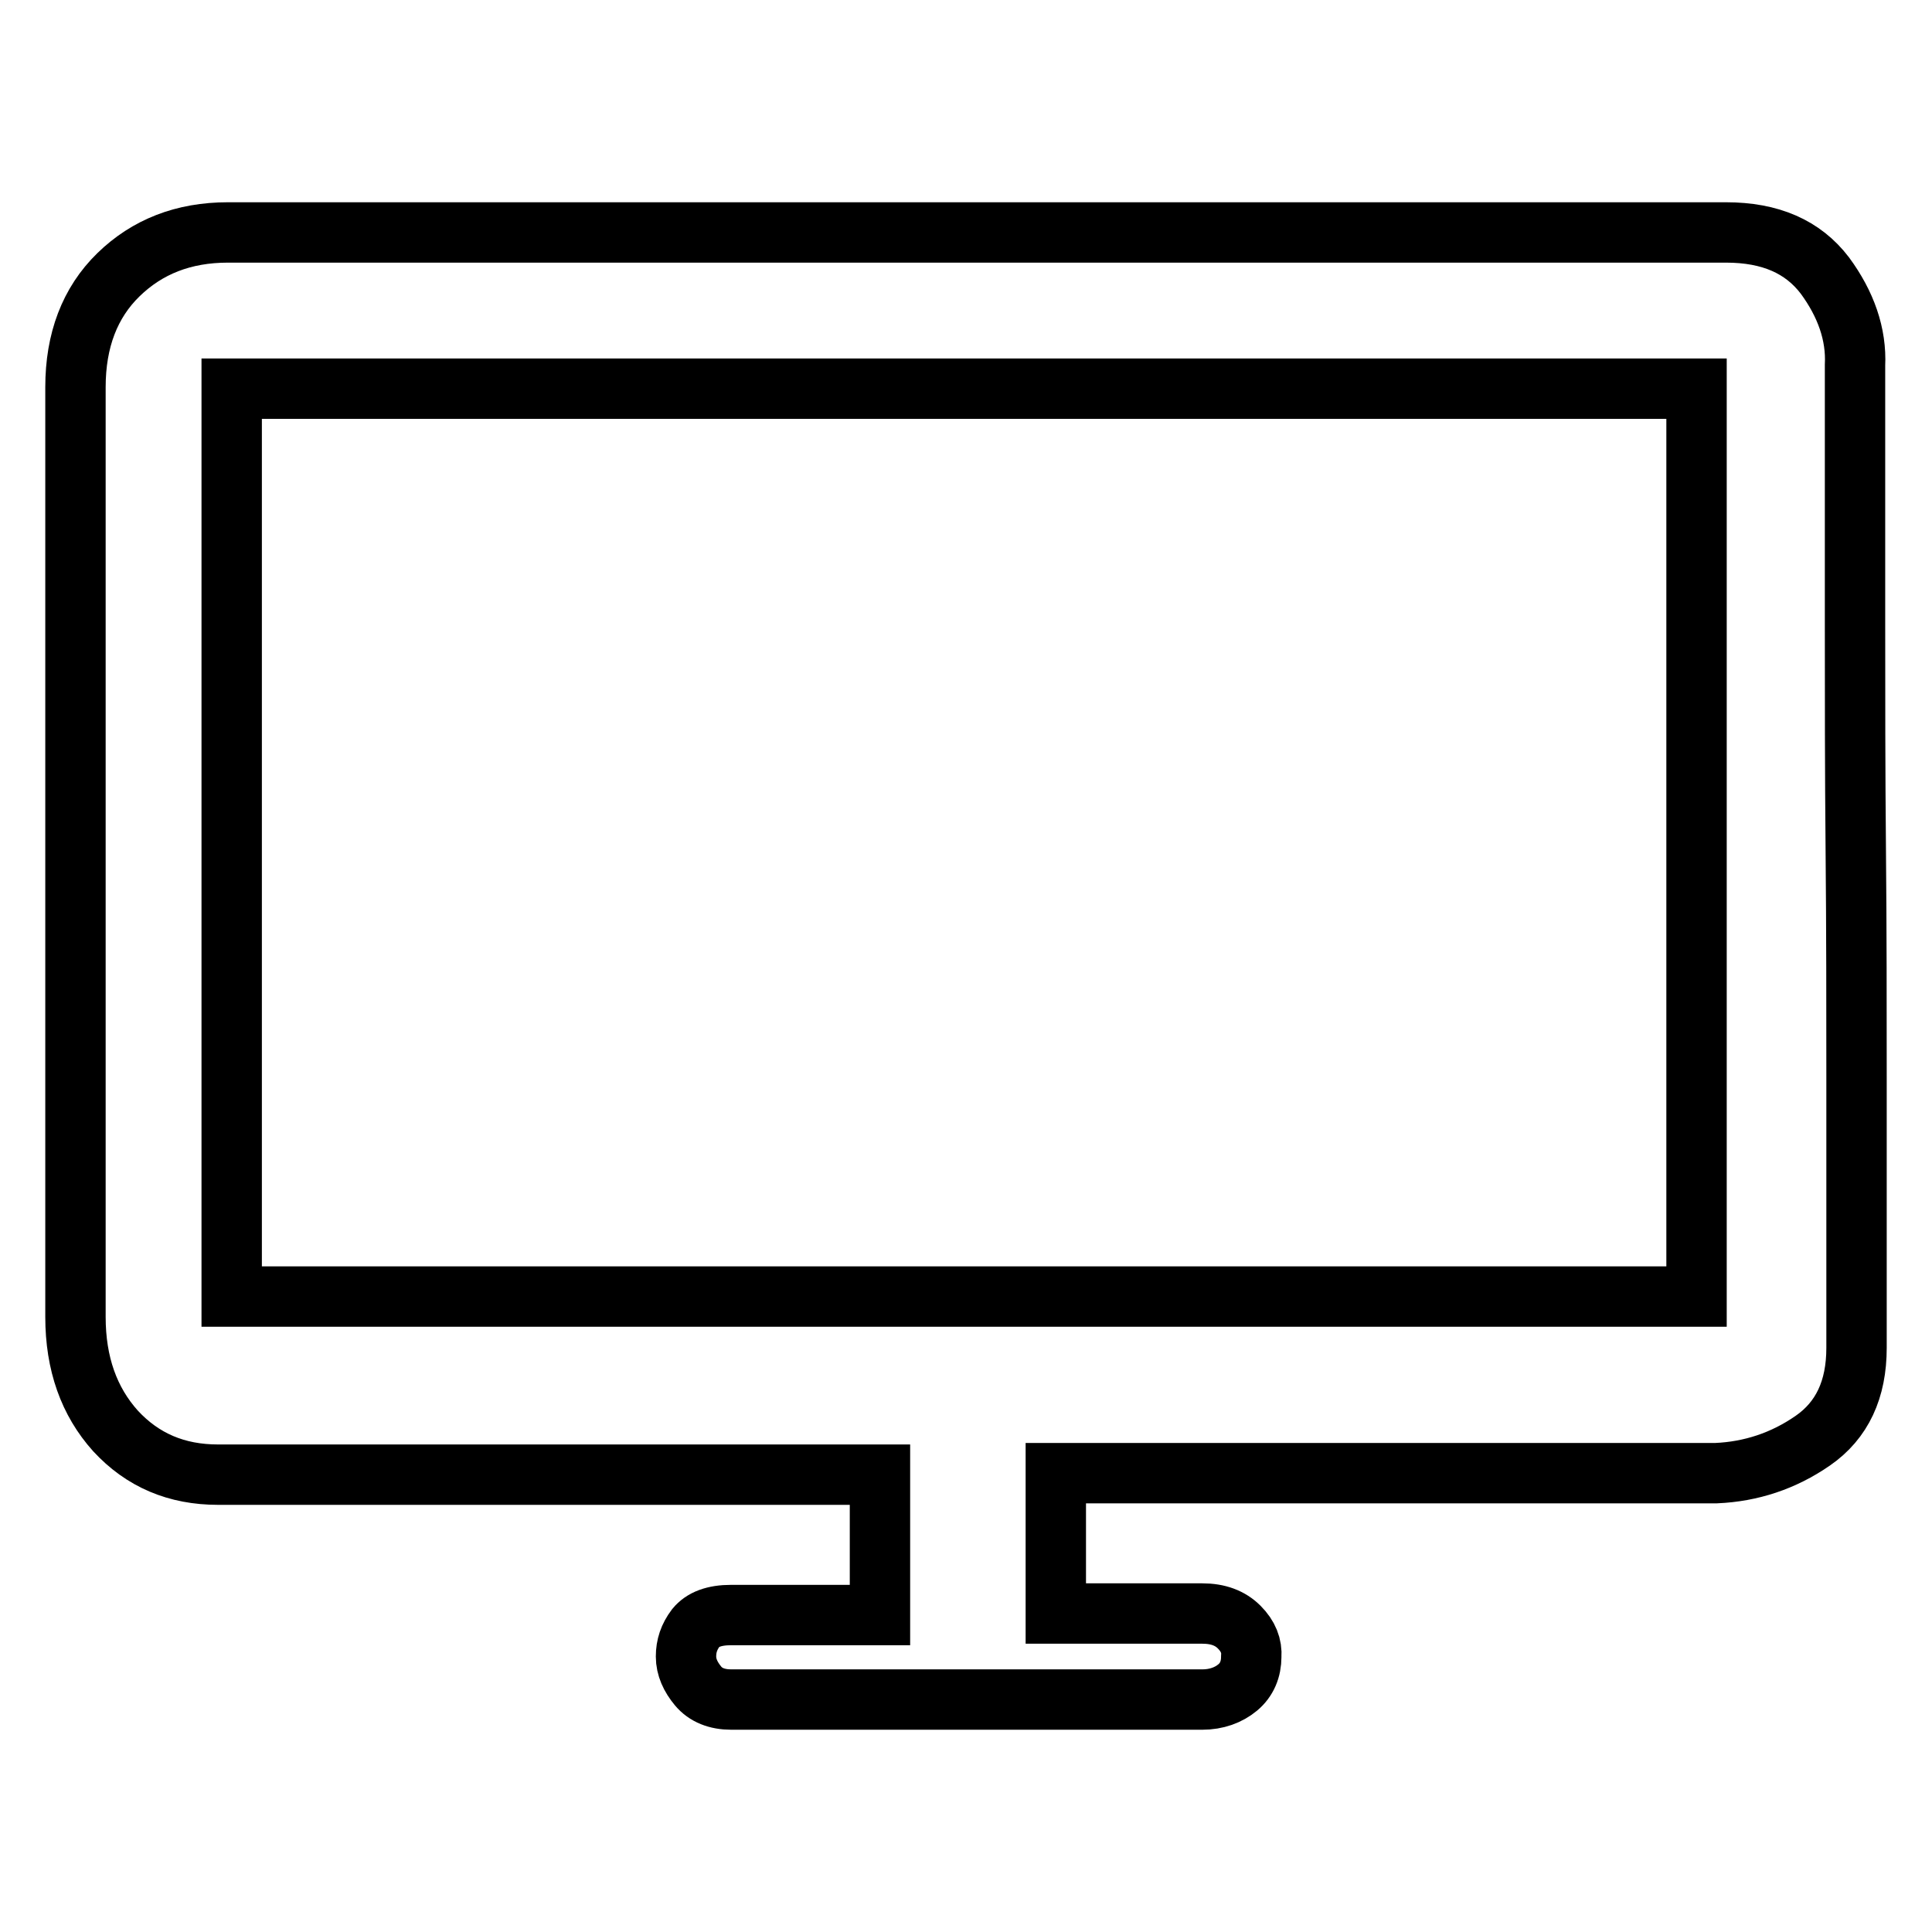 <?xml version="1.0" encoding="utf-8"?>
<!-- Svg Vector Icons : http://www.onlinewebfonts.com/icon -->
<!DOCTYPE svg PUBLIC "-//W3C//DTD SVG 1.1//EN" "http://www.w3.org/Graphics/SVG/1.1/DTD/svg11.dtd">
<svg version="1.1" xmlns="http://www.w3.org/2000/svg" xmlns:xlink="http://www.w3.org/1999/xlink" x="0px" y="0px" viewBox="0 0 256 256" enable-background="new 0 0 256 256" xml:space="preserve">
<g> <path stroke-width="8" fill-opacity="0" stroke="#000000"  d="M228.7,30.8c5.9,0,10.2,1.9,13.1,5.7c2.8,3.8,4.2,7.8,4,11.9v11.1v23.3c0,9.3,0,19.3,0.1,29.9 c0.1,10.6,0.1,20.6,0.1,29.9v24.1v11.9c0,5.5-1.9,9.6-5.8,12.3c-3.9,2.7-8.2,4.1-12.8,4.3h-6.2h-10.9h-14h-15.5h-40.9v18.6h19.4 c2.1,0,3.7,0.6,4.9,1.8c1.2,1.2,1.7,2.5,1.6,3.9c0,1.7-0.6,3.1-1.8,4.1s-2.8,1.6-4.7,1.6H96.9c-1.9,0-3.4-0.6-4.4-1.8 c-1-1.2-1.6-2.5-1.6-3.9c0-1.4,0.4-2.6,1.3-3.8c0.9-1.1,2.4-1.7,4.7-1.7h19.7v-18.6H76H60.5H46.2H35.1h-6.2c-5.5,0-10-1.9-13.6-5.8 c-3.5-3.9-5.3-8.9-5.3-15.1V51.3c0-6.2,1.9-11.2,5.7-14.9c3.8-3.7,8.6-5.6,14.5-5.6H228.7z M224.8,51.5H30.7v120.3h194.1V51.5z"/></g>
</svg>